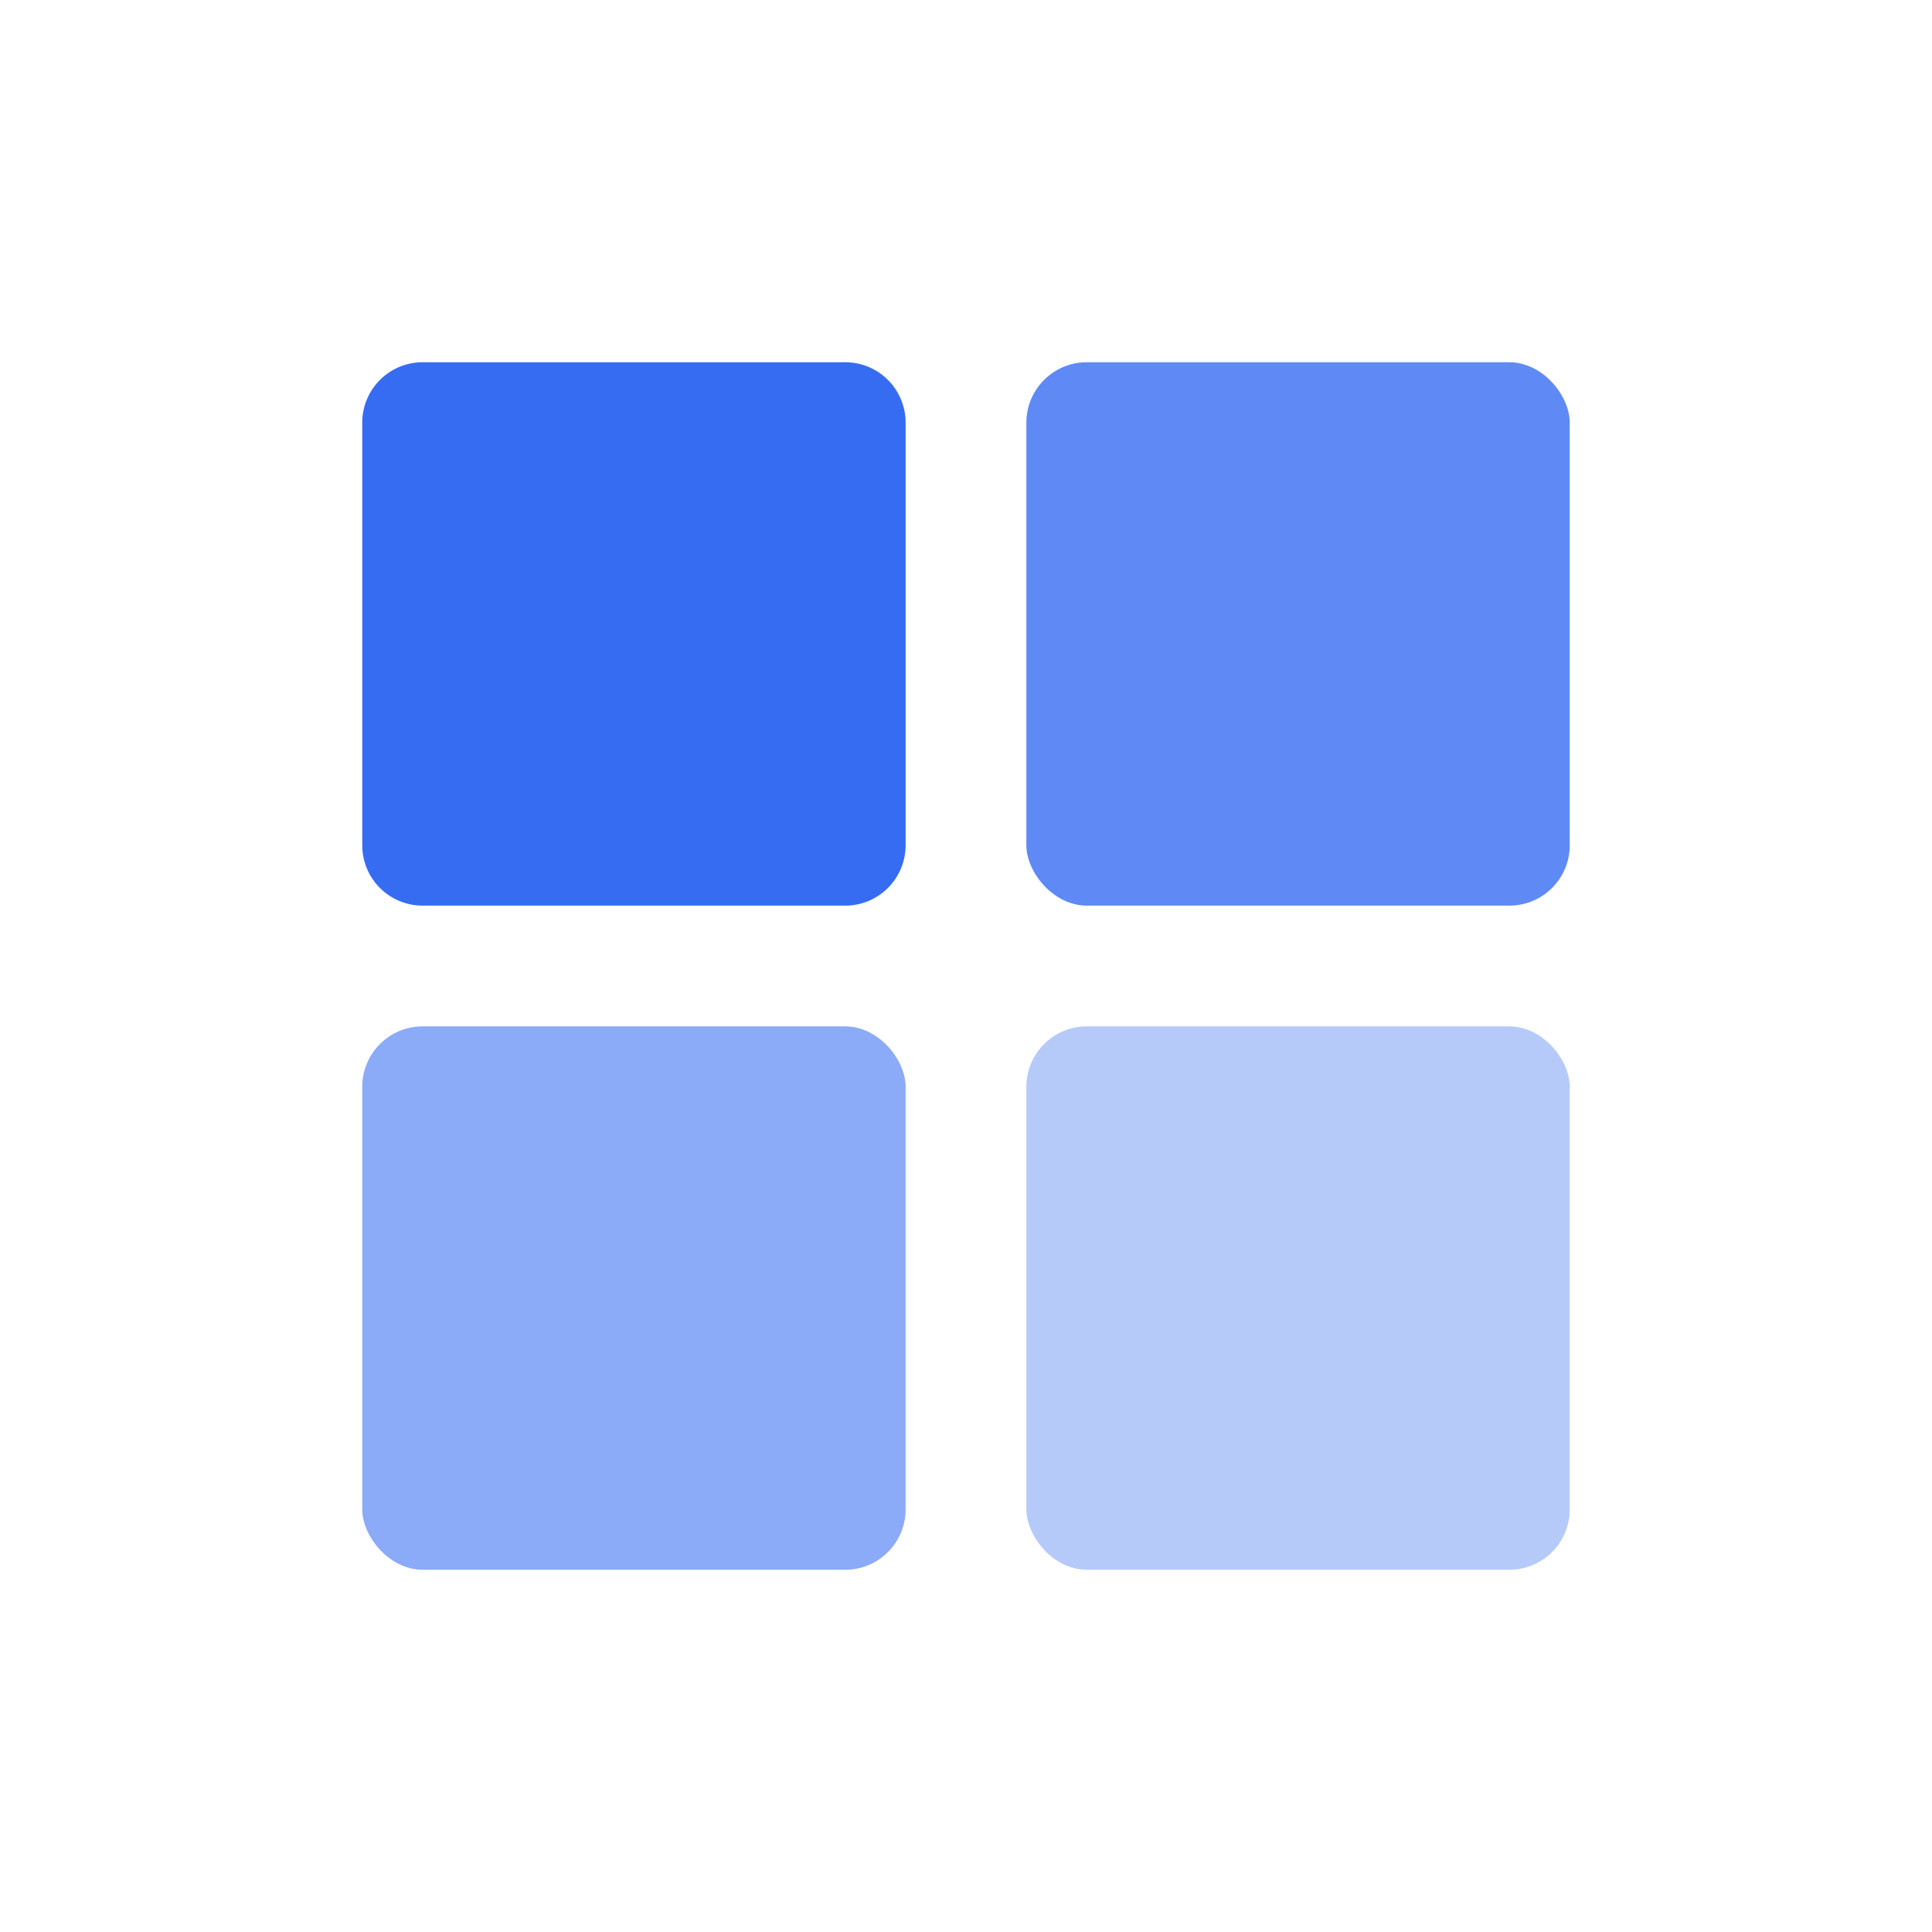 <svg width="48" height="48" fill="none" xmlns="http://www.w3.org/2000/svg">
  <rect x="9" y="25.5" width="13.5" height="13.5" rx="1.5" fill="#8BAAF7"/>
  <rect x="25.5" y="25.5" width="13.5" height="13.5" rx="1.5" fill="#B6CAFA"/>
  <path d="M9 10.5A1.5 1.5 0 0 1 10.5 9H21a1.5 1.5 0 0 1 1.5 1.5V21a1.5 1.5 0 0 1-1.5 1.5H10.5A1.5 1.5 0 0 1 9 21V10.5Z" fill="#366CF2"/>
  <rect x="25.5" y="9" width="13.5" height="13.5" rx="1.5" fill="#5F8AF5"/>
</svg>
